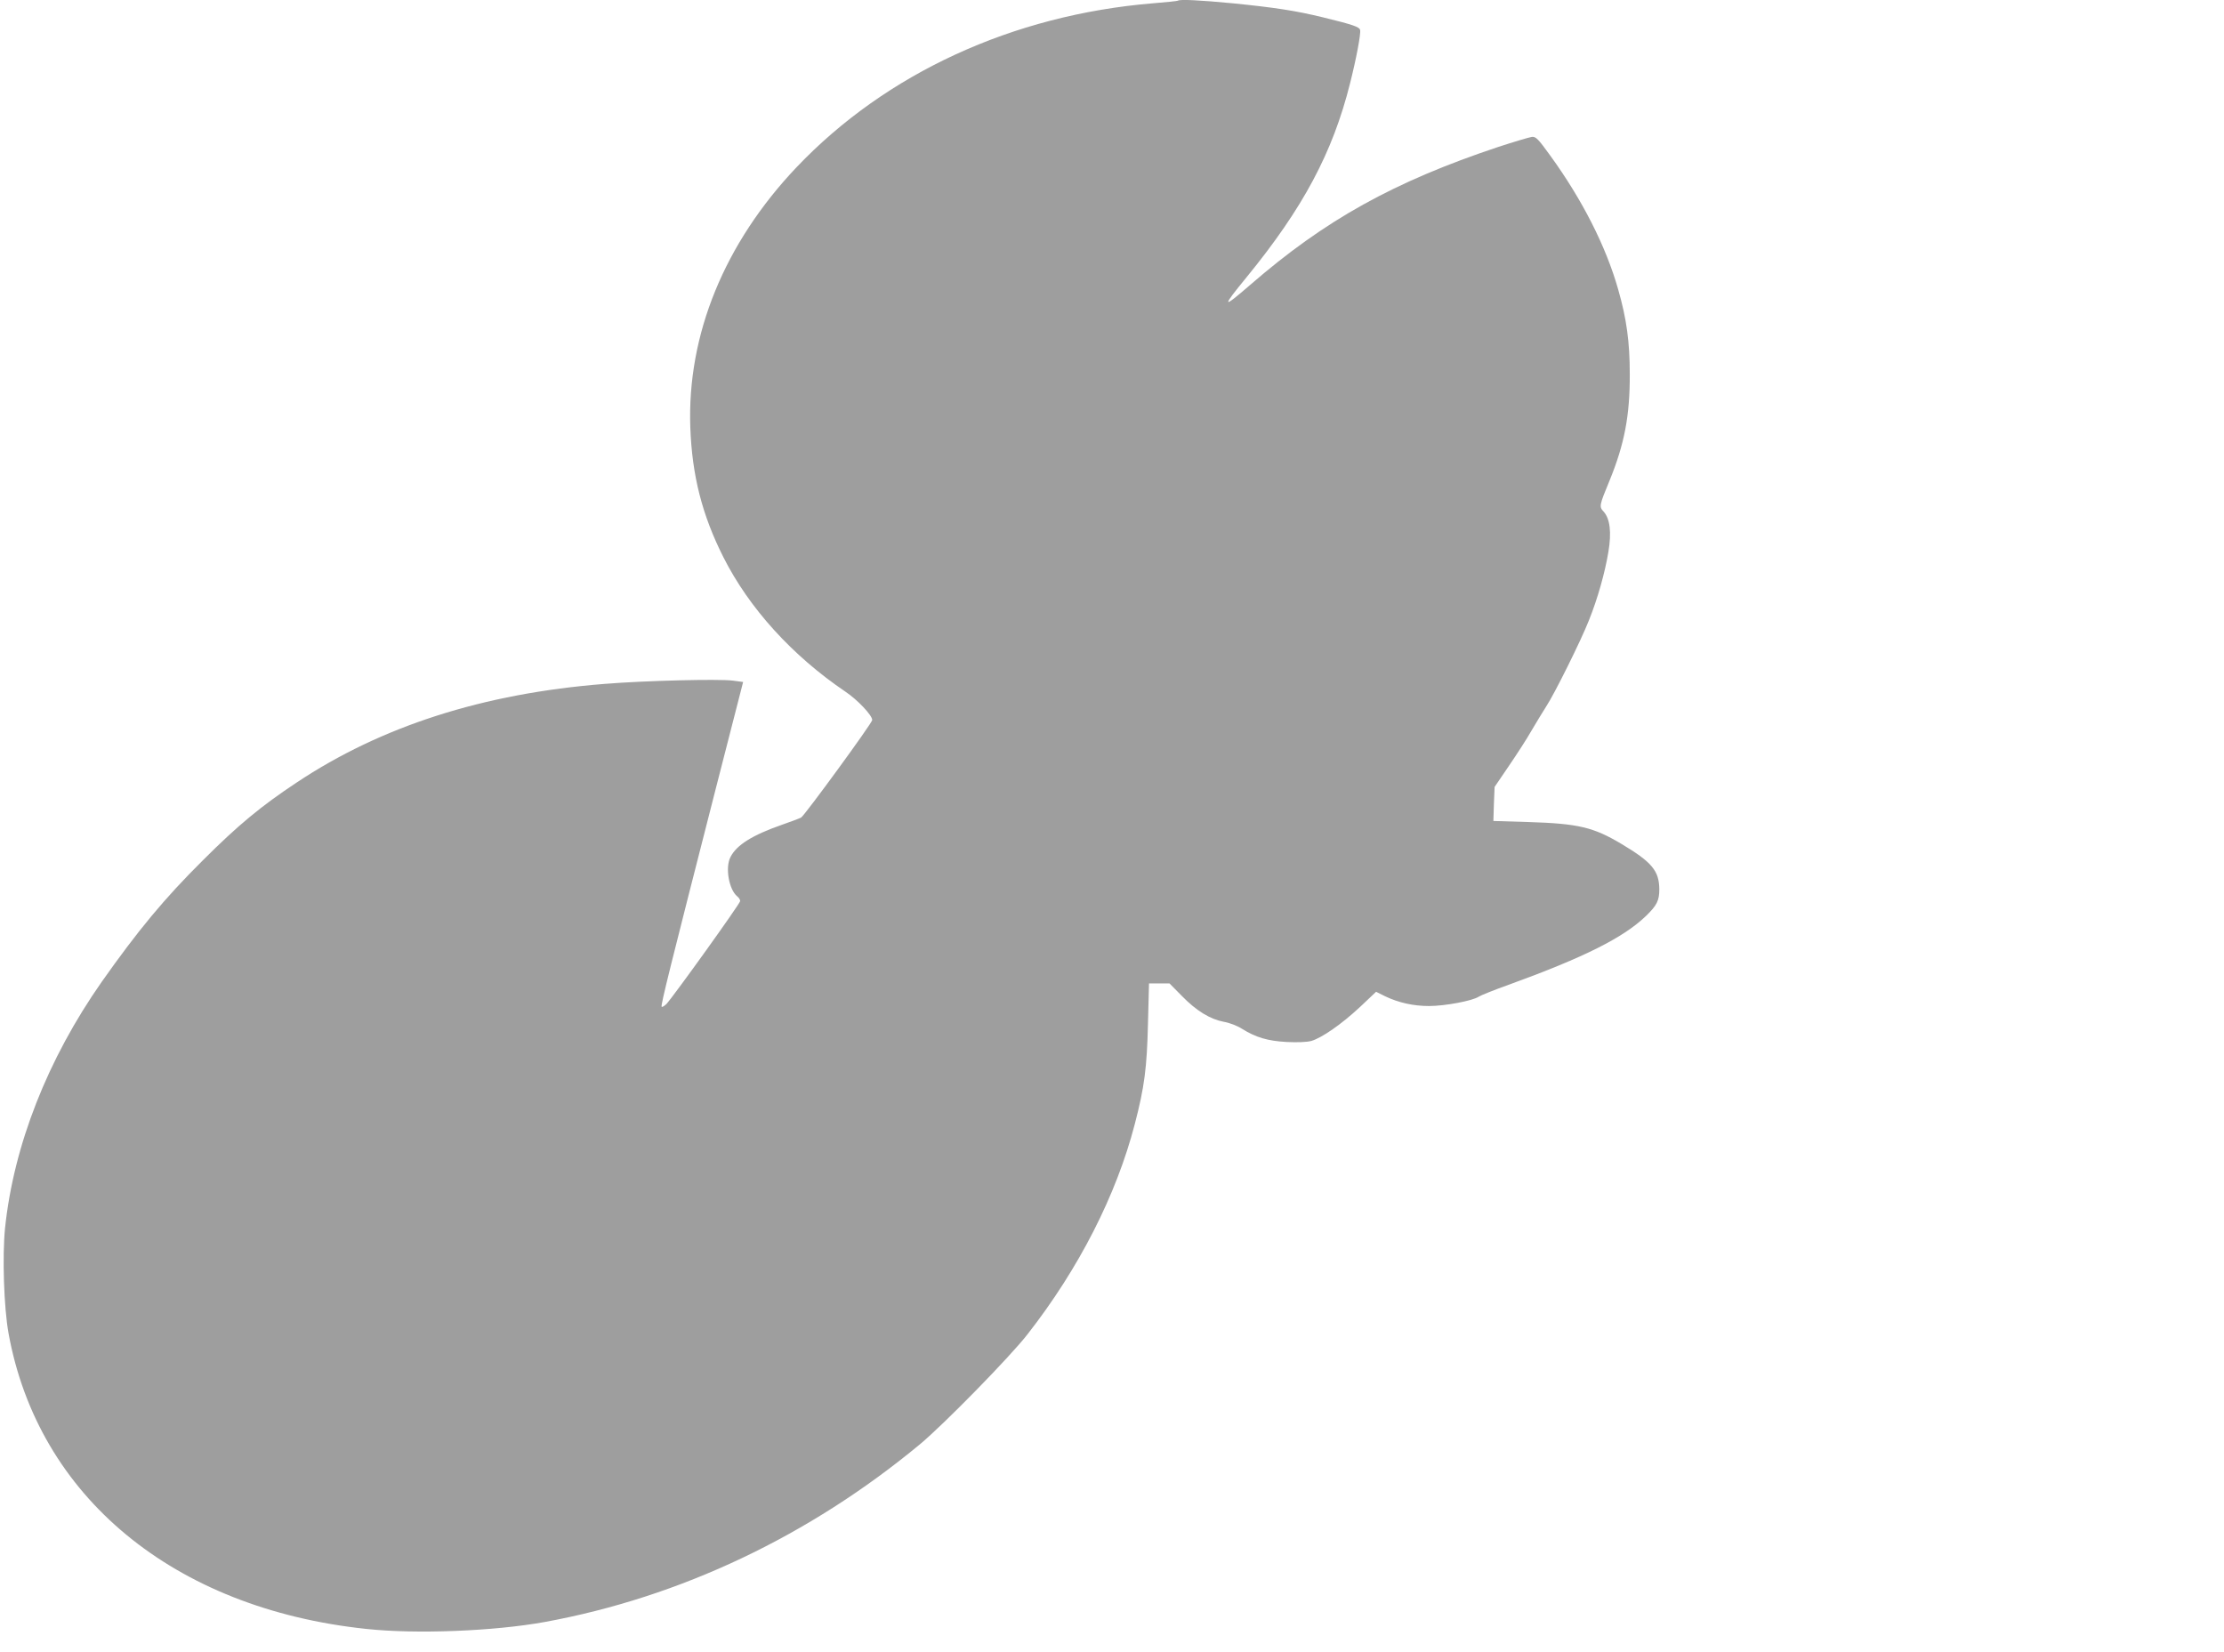 <?xml version="1.0" standalone="no"?>
<!DOCTYPE svg PUBLIC "-//W3C//DTD SVG 20010904//EN"
 "http://www.w3.org/TR/2001/REC-SVG-20010904/DTD/svg10.dtd">
<svg version="1.0" xmlns="http://www.w3.org/2000/svg"
 width="1280pt" height="951pt" viewBox="0 0 1280 951"
 preserveAspectRatio="xMidYMid meet">
<g transform="translate(0,951) scale(0.1,-0.1)"
fill="#9e9e9e" stroke="none">
<path d="M6779 9506 c-2 -2 -67 -9 -144 -15 -807 -67 -1536 -403 -2050 -943
-416 -438 -631 -965 -612 -1498 10 -277 68 -504 190 -746 148 -294 397 -568
703 -775 70 -47 154 -136 154 -163 0 -17 -388 -548 -409 -561 -9 -5 -59 -24
-111 -42 -169 -59 -261 -116 -296 -186 -31 -60 -9 -186 39 -226 10 -7 17 -20
17 -27 0 -14 -384 -549 -425 -593 -13 -12 -25 -19 -27 -15 -6 9 51 236 310
1249 l159 620 -61 8 c-80 10 -502 0 -736 -19 -698 -55 -1285 -243 -1773 -568
-204 -135 -338 -246 -538 -446 -222 -220 -375 -405 -583 -700 -312 -445 -507
-941 -557 -1418 -16 -161 -7 -455 20 -605 170 -940 950 -1585 2059 -1702 287
-31 737 -13 1028 40 780 143 1522 495 2159 1023 137 114 519 504 619 633 296
379 511 801 617 1209 56 214 70 326 76 578 l6 232 59 0 59 0 72 -73 c83 -85
162 -133 241 -148 31 -5 78 -23 104 -40 80 -50 149 -70 257 -76 62 -3 116 -1
142 6 60 17 175 97 281 196 l92 87 52 -26 c78 -37 162 -56 253 -56 91 0 251
30 286 54 13 8 92 40 174 69 432 157 658 270 788 395 63 61 77 89 77 154 -1
106 -42 156 -218 261 -161 96 -247 117 -537 126 l-200 6 3 98 4 98 81 119 c45
66 105 158 132 206 28 47 65 109 84 138 47 71 201 381 246 496 51 127 92 274
112 394 19 113 9 192 -28 232 -26 28 -25 34 35 179 85 208 117 373 116 612 0
183 -18 318 -67 488 -70 247 -206 515 -391 770 -70 97 -83 110 -106 107 -15
-2 -102 -28 -194 -58 -599 -200 -995 -419 -1427 -794 -163 -141 -166 -133 -20
45 325 398 495 716 595 1115 35 138 63 285 58 307 -3 18 -41 31 -213 73 -160
39 -281 57 -520 81 -189 18 -307 24 -316 15z"/>
</g>
</svg>
